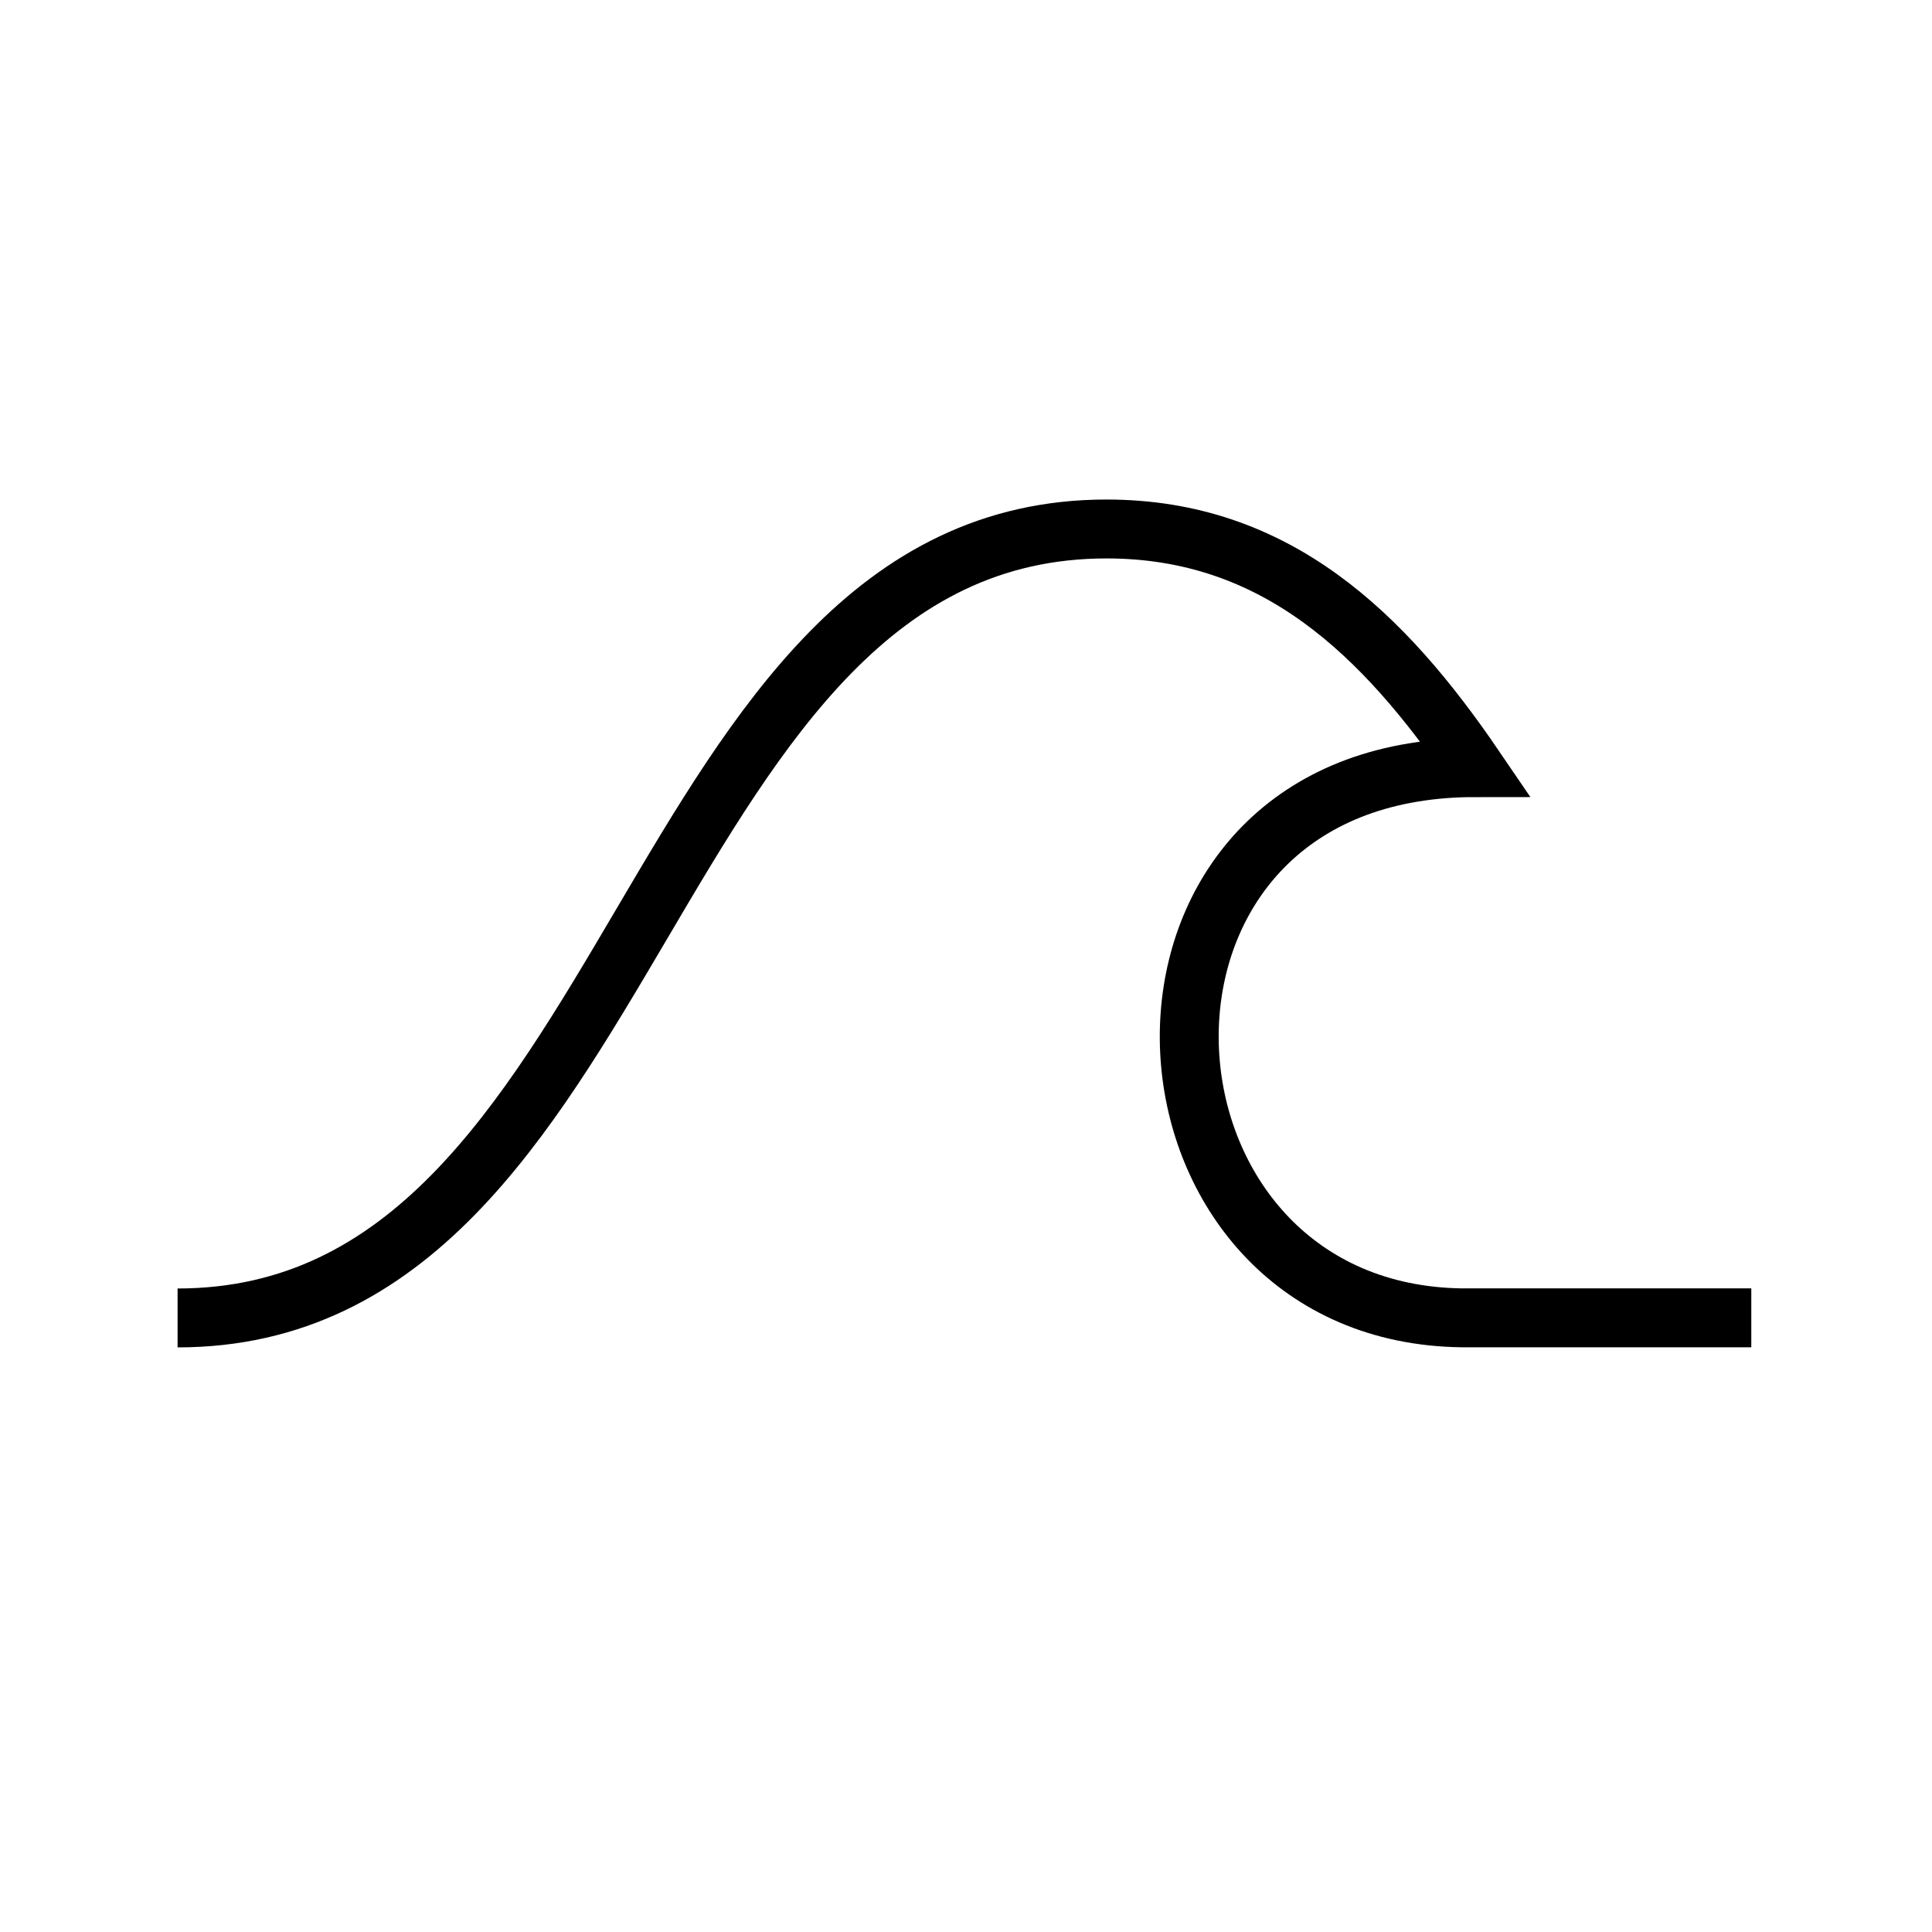 <svg xmlns="http://www.w3.org/2000/svg" fill="none" viewBox="0 0 705 705" height="705" width="705">
<path stroke-miterlimit="10" stroke-width="21.494" stroke="black" d="M639.061 480.886H538.128C536.484 480.886 534.876 480.886 533.306 480.886C412.281 479.17 396.39 301.34 515.844 281.869C522.931 280.7 530.347 280.116 538.128 280.116C504.922 231.385 465.652 193.028 403.769 193.028C234.269 193.028 234.269 480.923 64.805 480.923"></path>
</svg>
